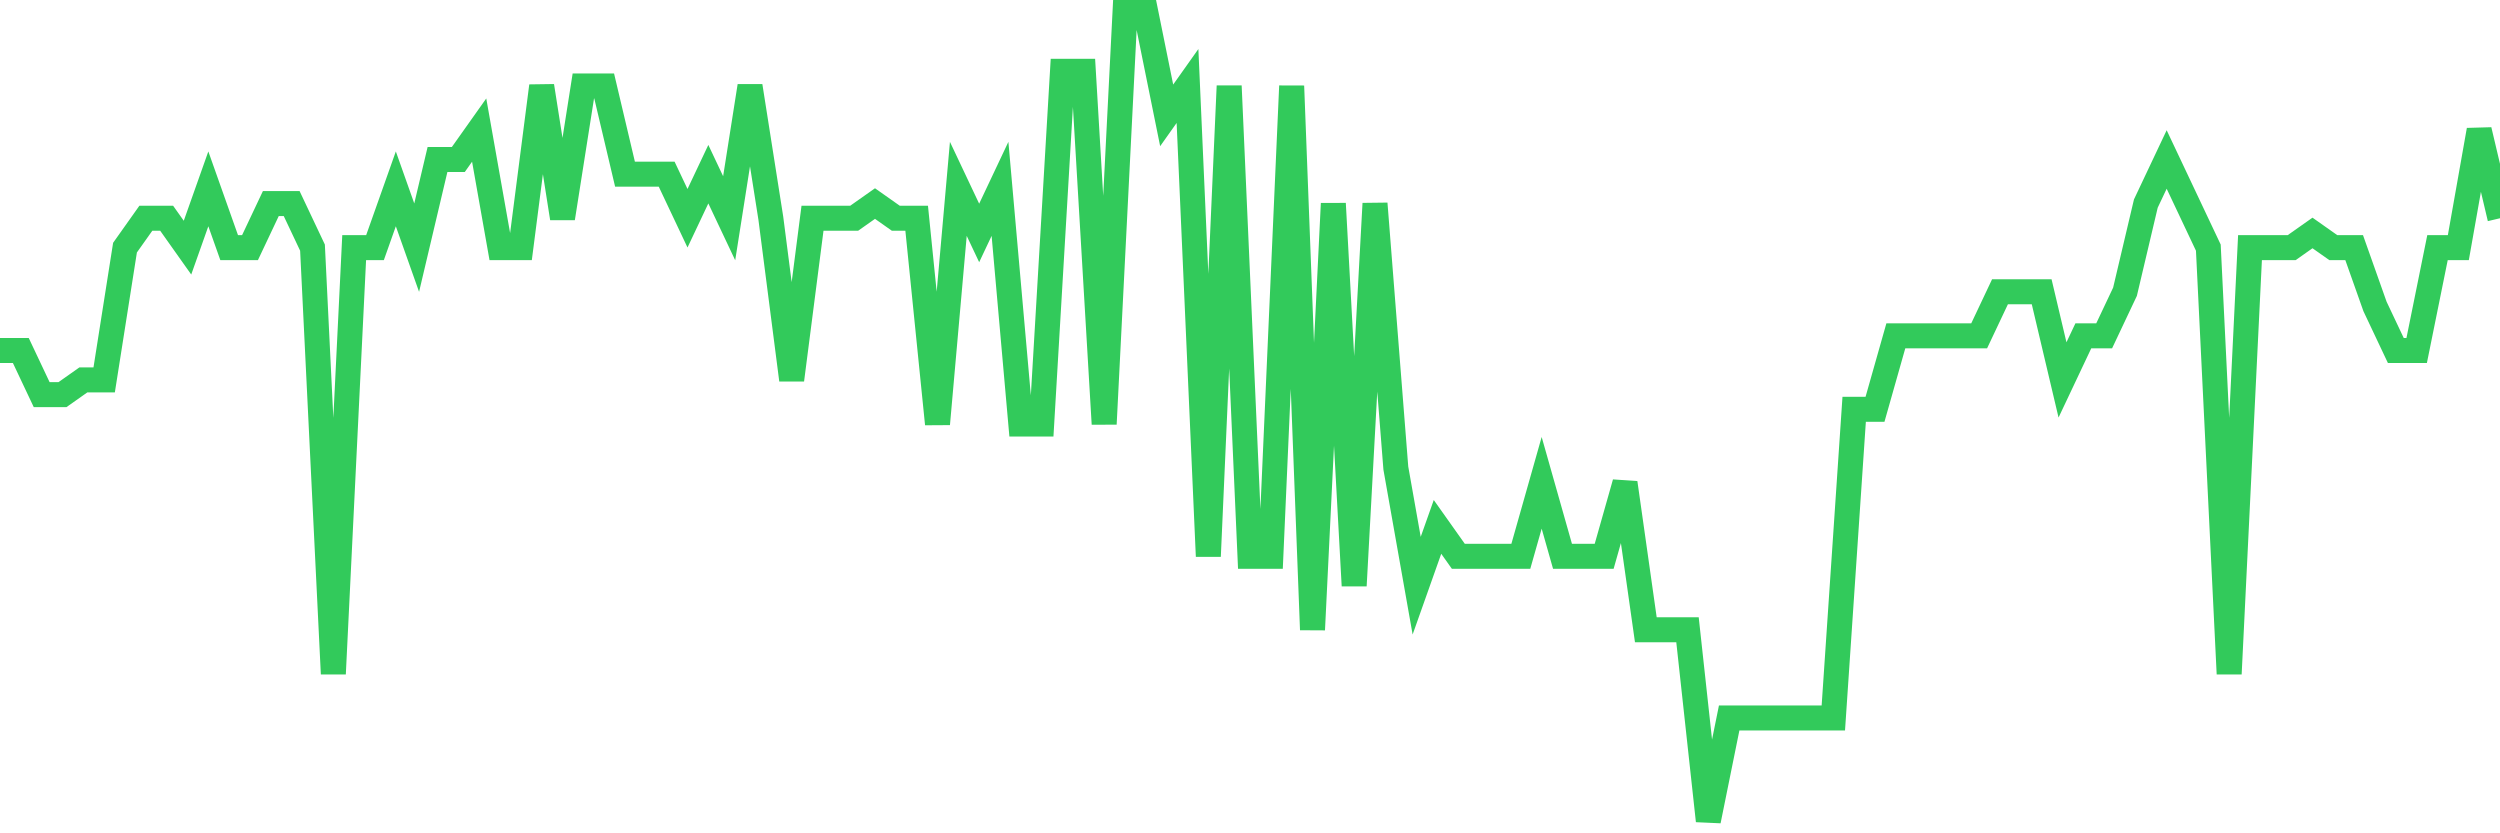 <svg
  xmlns="http://www.w3.org/2000/svg"
  xmlns:xlink="http://www.w3.org/1999/xlink"
  width="120"
  height="40"
  viewBox="0 0 120 40"
  preserveAspectRatio="none"
>
  <polyline
    points="0,16.825 1,16.825 2,18.942 3,18.942 4,18.236 5,18.236 6,11.887 7,10.476 8,10.476 9,11.887 10,9.065 11,11.887 12,11.887 13,9.771 14,9.771 15,11.887 16,32.345 17,11.887 18,11.887 19,9.065 20,11.887 21,7.655 22,7.655 23,6.244 24,11.887 25,11.887 26,4.127 27,10.476 28,4.127 29,4.127 30,8.36 31,8.36 32,8.36 33,10.476 34,8.36 35,10.476 36,4.127 37,10.476 38,18.236 39,10.476 40,10.476 41,10.476 42,9.771 43,10.476 44,10.476 45,20.353 46,9.065 47,11.182 48,9.065 49,20.353 50,20.353 51,3.422 52,3.422 53,20.353 54,0.6 55,0.6 56,5.538 57,4.127 58,26.702 59,4.127 60,26.702 61,26.702 62,4.127 63,30.229 64,9.771 65,28.113 66,9.771 67,22.469 68,28.113 69,25.291 70,26.702 71,26.702 72,26.702 73,26.702 74,23.175 75,26.702 76,26.702 77,26.702 78,23.175 79,30.229 80,30.229 81,30.229 82,39.4 83,34.462 84,34.462 85,34.462 86,34.462 87,34.462 88,34.462 89,19.647 90,19.647 91,16.12 92,16.12 93,16.12 94,16.12 95,16.12 96,14.004 97,14.004 98,14.004 99,18.236 100,16.12 101,16.12 102,14.004 103,9.771 104,7.655 105,9.771 106,11.887 107,32.345 108,11.887 109,11.887 110,11.887 111,11.182 112,11.887 113,11.887 114,14.709 115,16.825 116,16.825 117,11.887 118,11.887 119,6.244 120,10.476"
    fill="none"
    stroke="#32ca5b"
    stroke-width="1.2"
  >
  </polyline>
</svg>